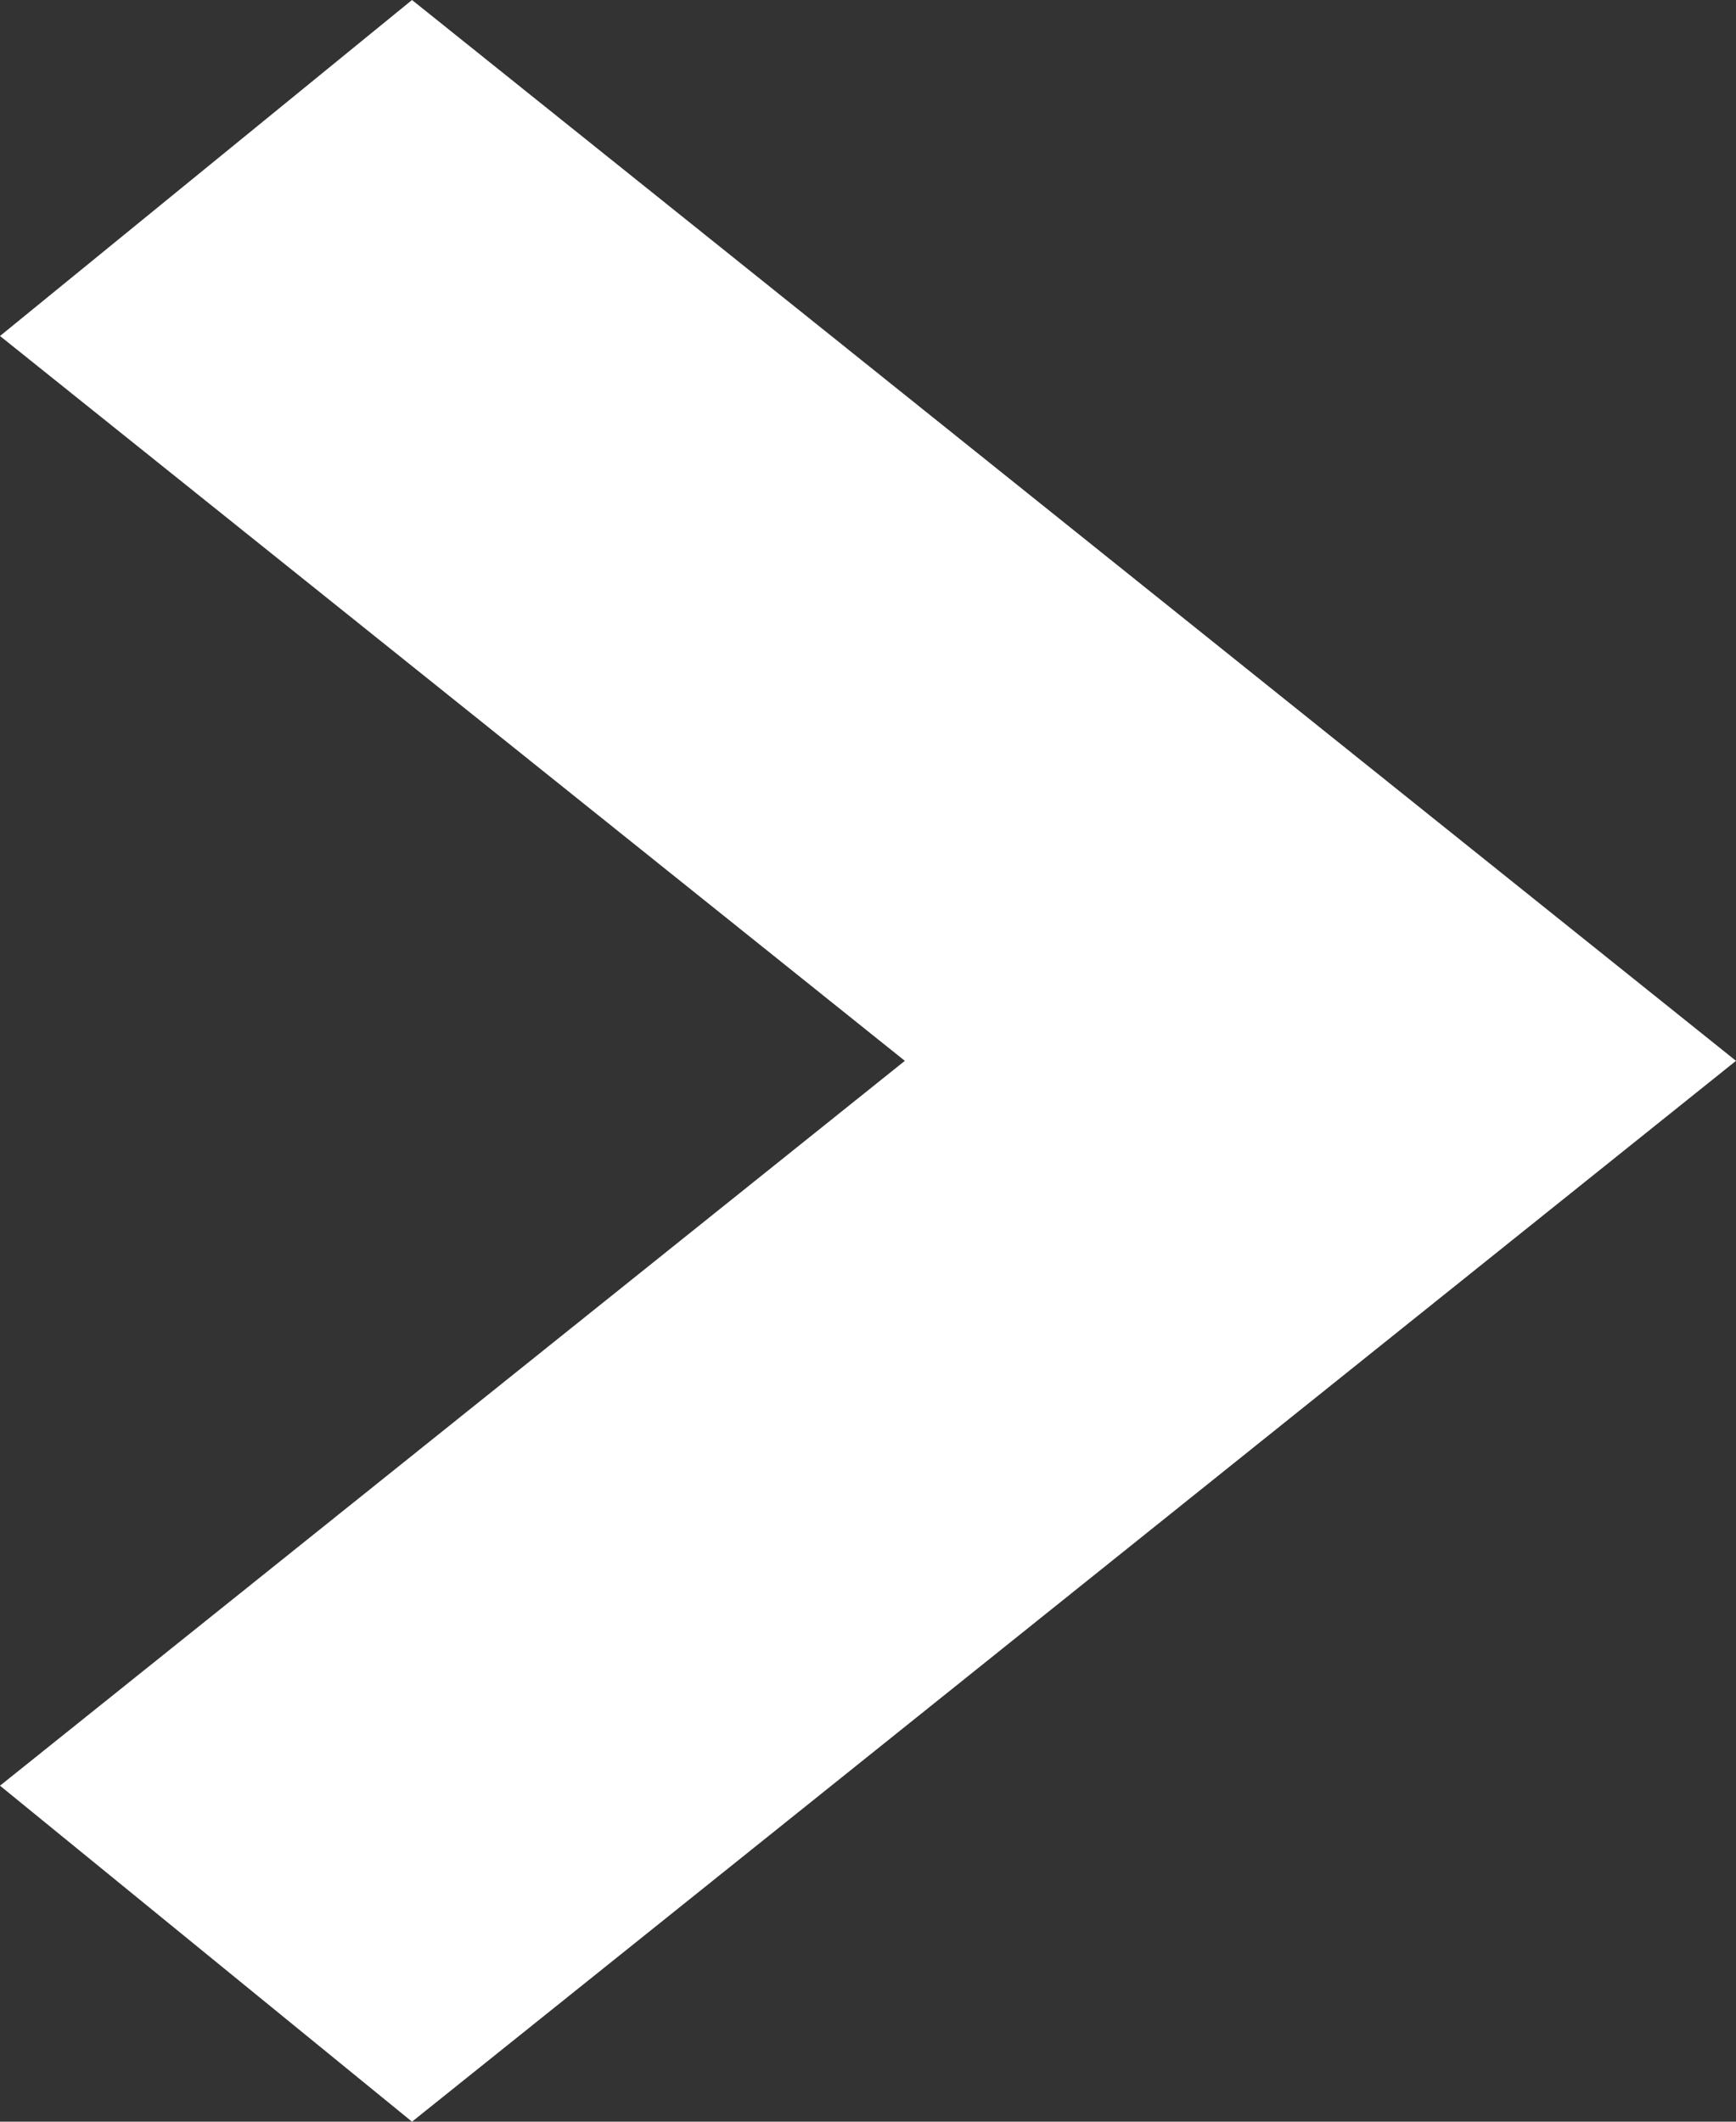 <svg width="9" height="11" viewBox="0 0 9 11" fill="none" xmlns="http://www.w3.org/2000/svg">
<rect x="0" y="0" width="9" height="11" fill="#333333" stroke="none"/>
<path d="M2.136 11L9 5.5L2.136 0L0 1.742L4.691 5.5L1.90735e-06 9.258L2.136 11Z" fill="white"/>
</svg>
